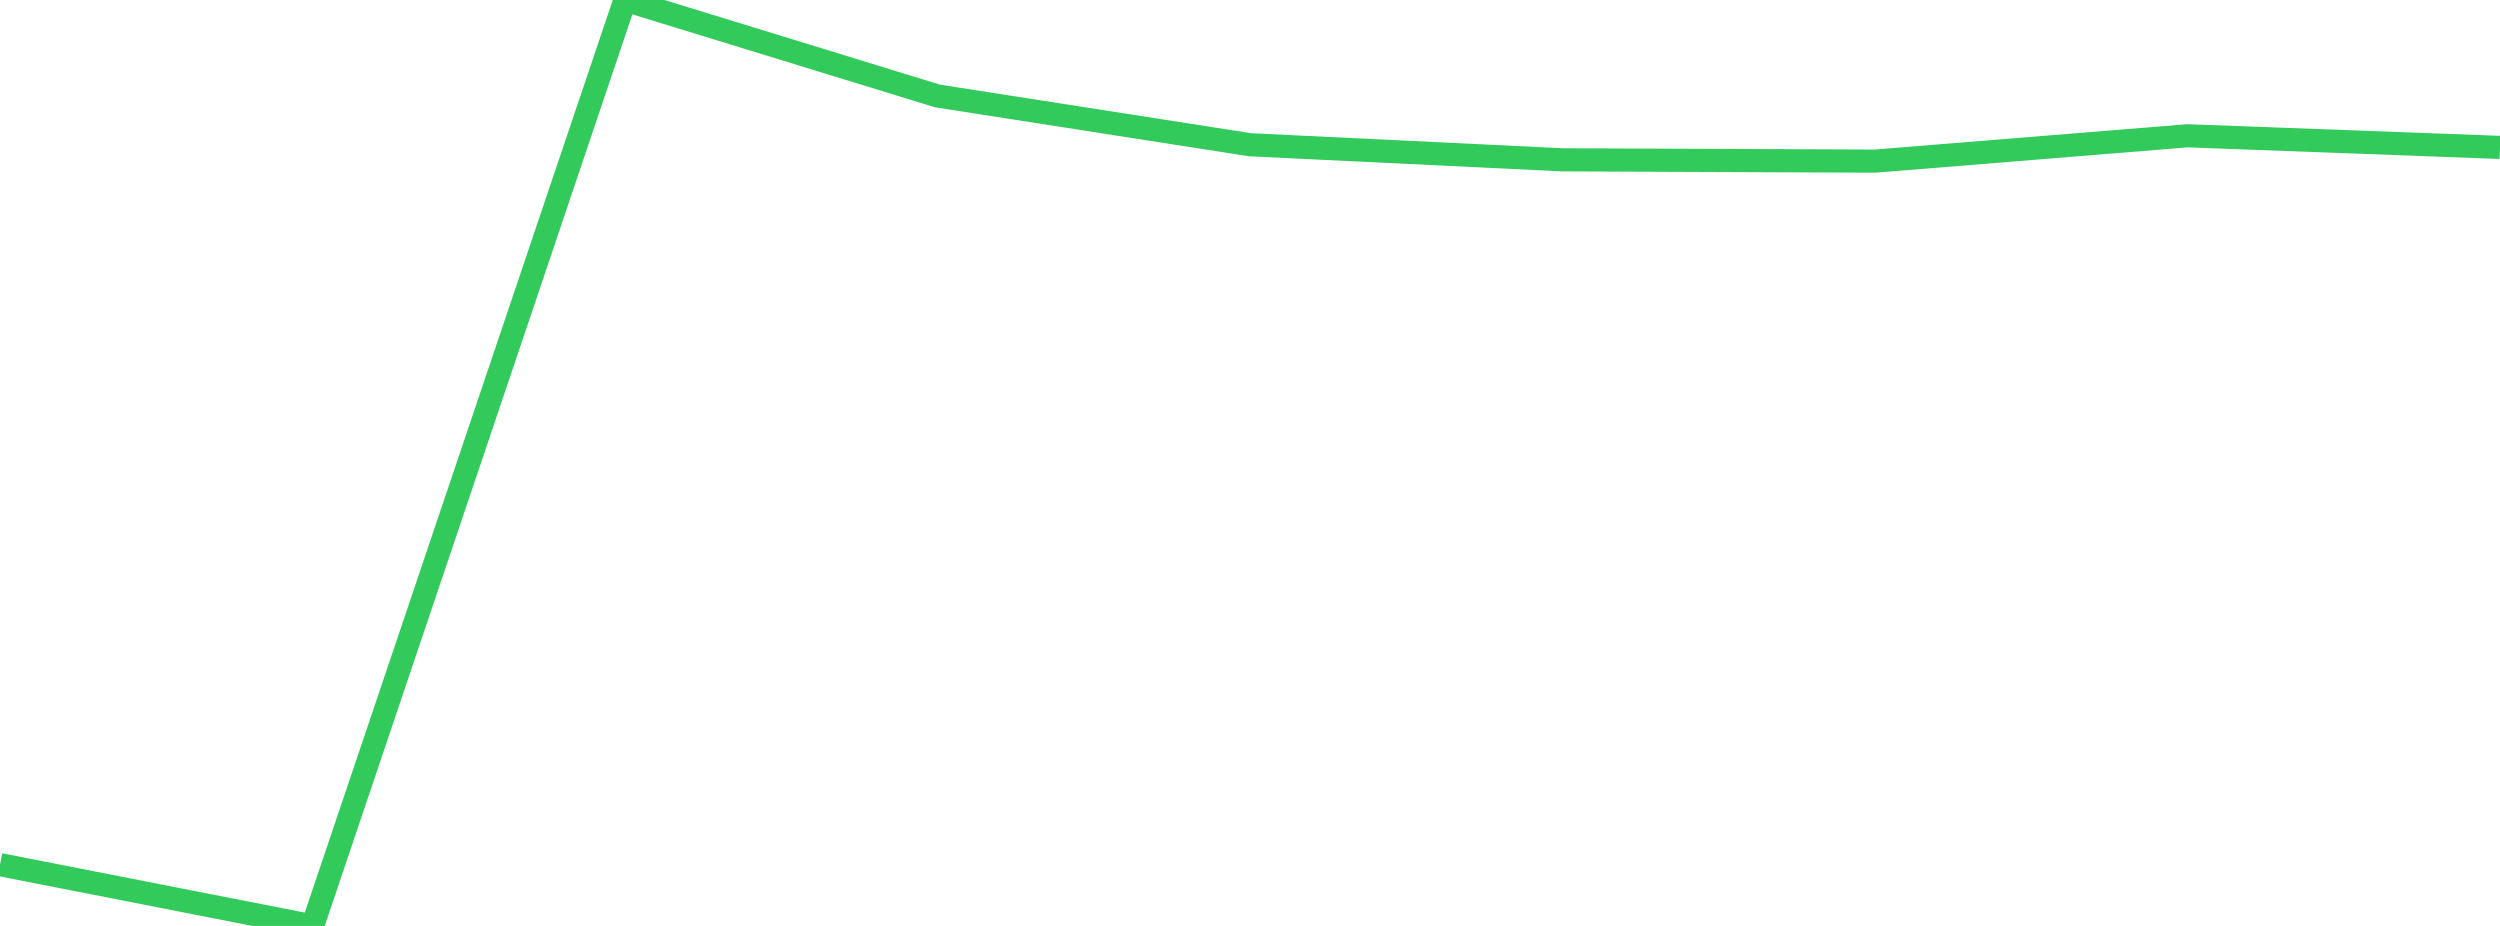 <?xml version="1.0" standalone="no"?>
<!DOCTYPE svg PUBLIC "-//W3C//DTD SVG 1.1//EN" "http://www.w3.org/Graphics/SVG/1.1/DTD/svg11.dtd">

<svg width="135" height="50" viewBox="0 0 135 50" preserveAspectRatio="none" 
  xmlns="http://www.w3.org/2000/svg"
  xmlns:xlink="http://www.w3.org/1999/xlink">


<polyline points="0.0, 46.691 16.875, 50.0 33.75, 0.0 50.625, 5.183 67.5, 7.816 84.375, 8.63 101.25, 8.701 118.125, 7.332 135.0, 7.96" fill="none" stroke="#32ca5b" stroke-width="1.25"/>

</svg>